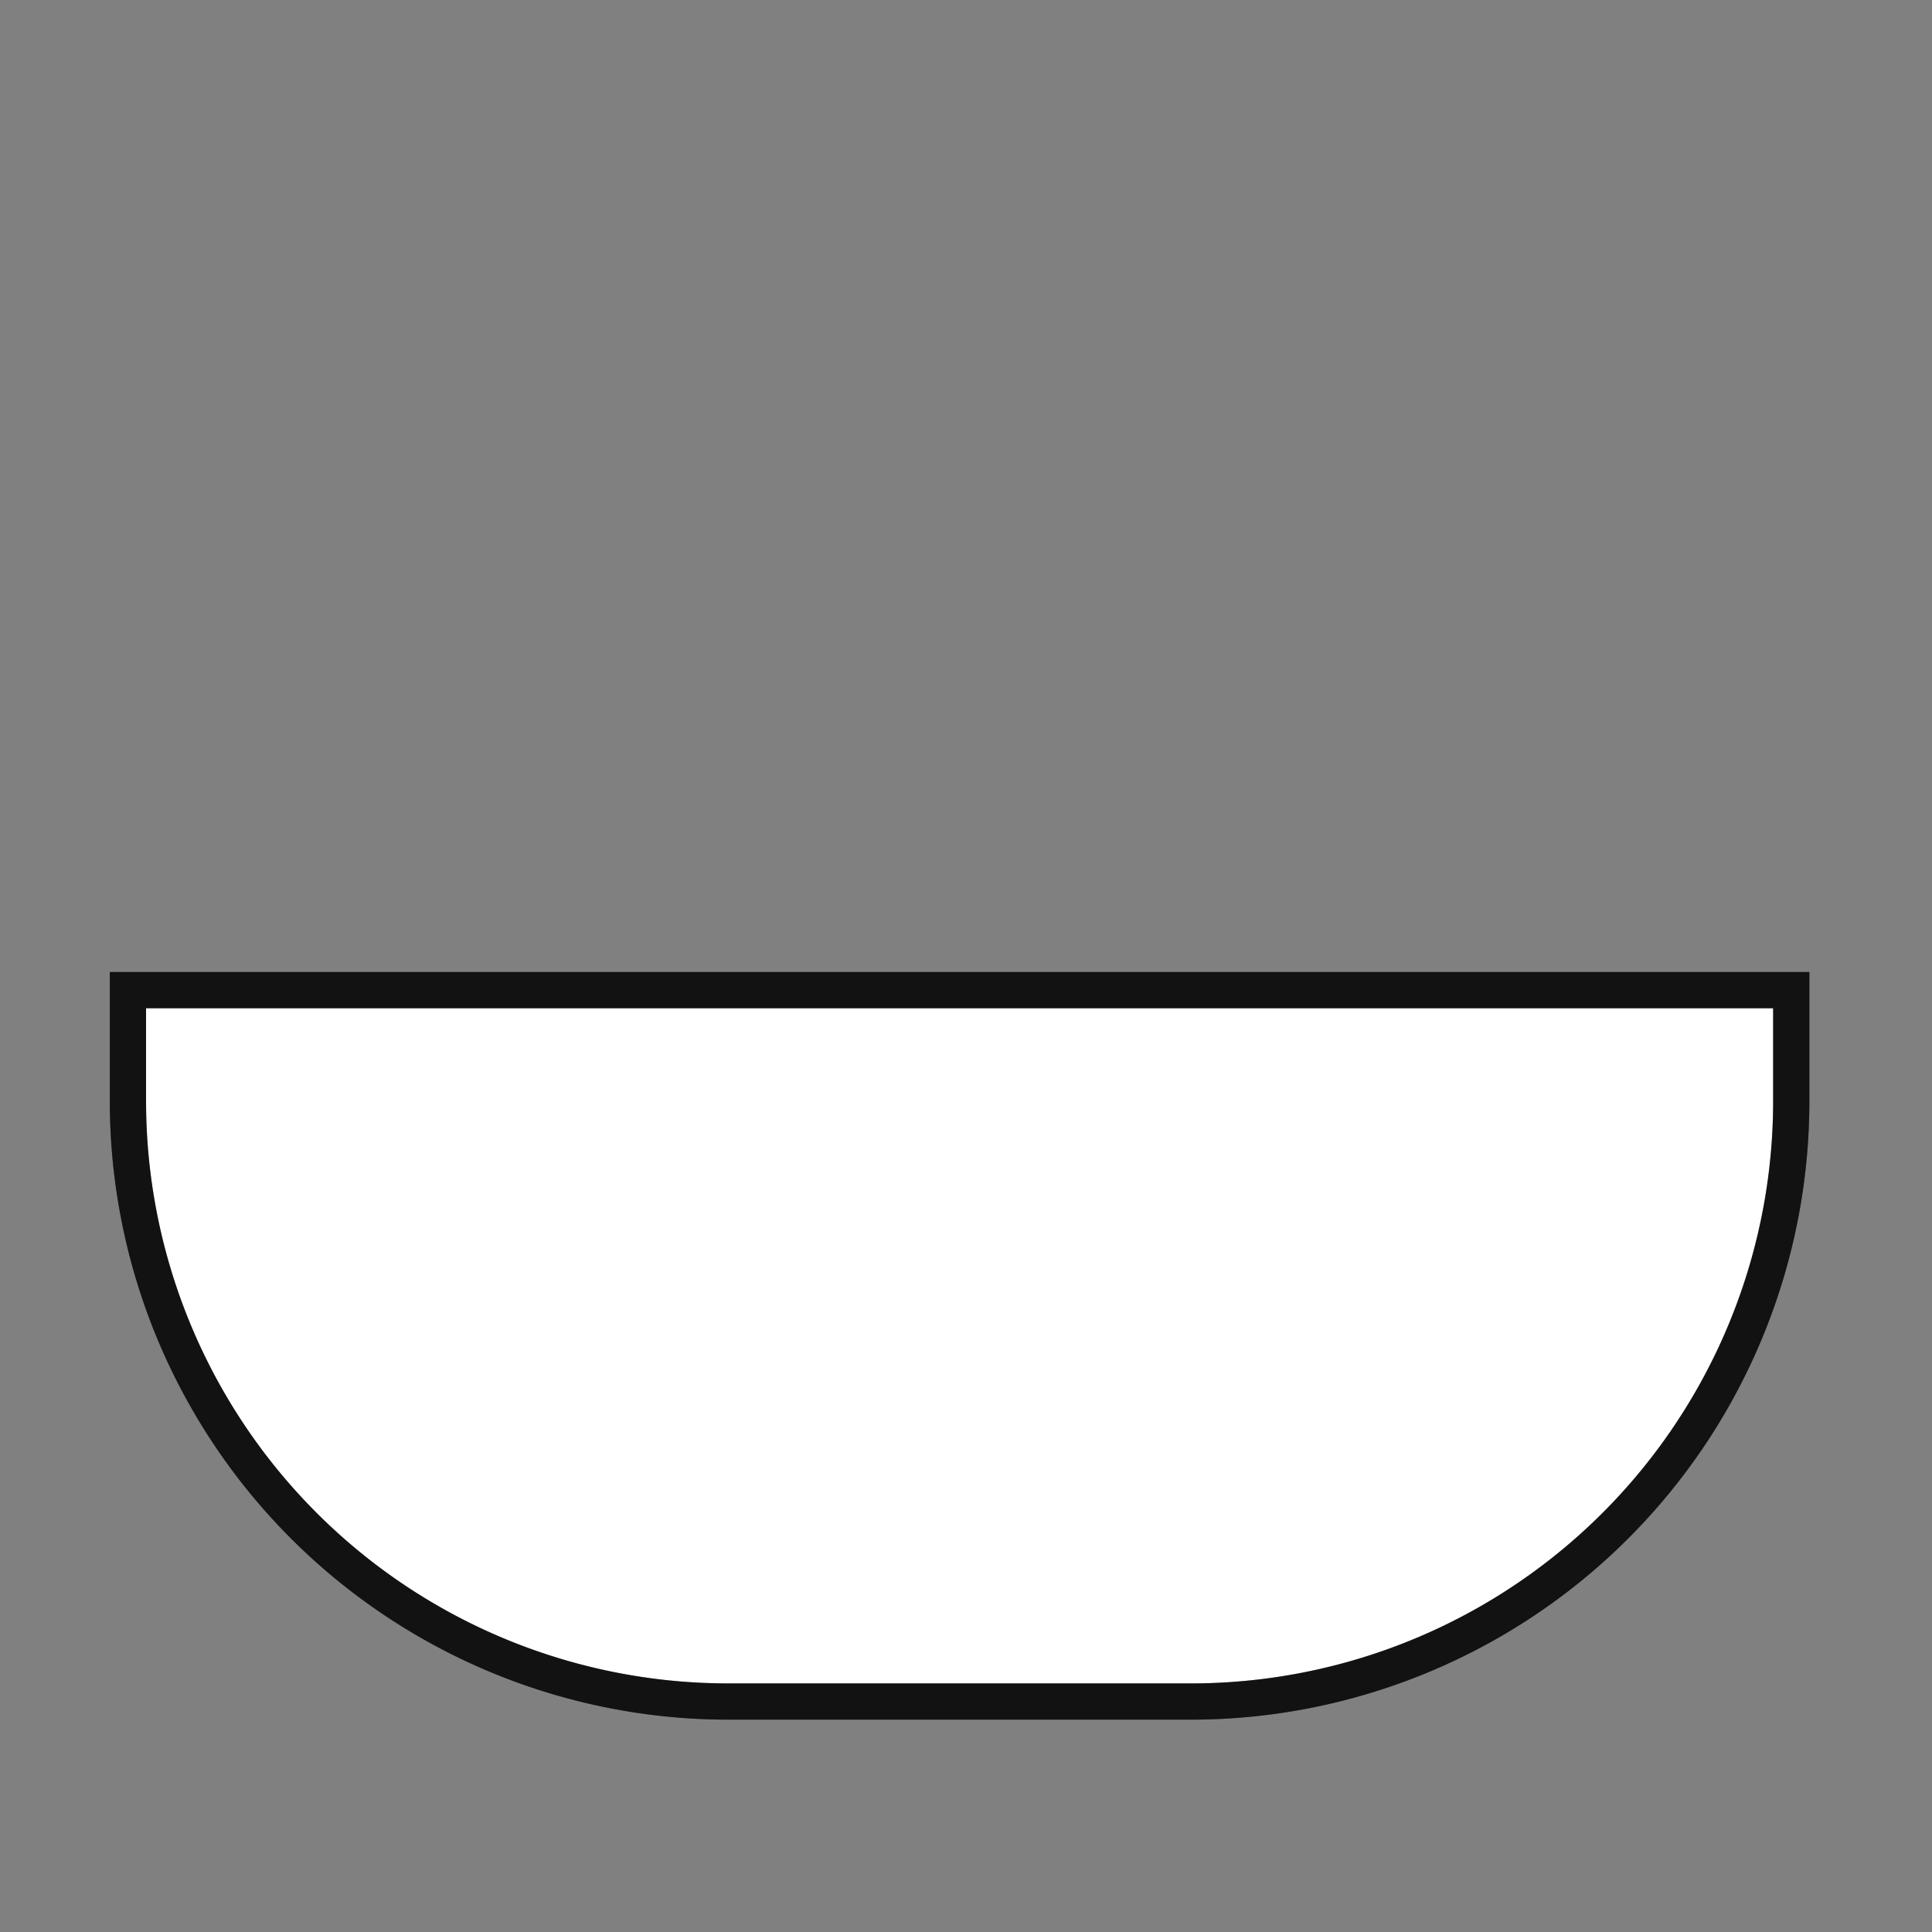 <svg width="80" height="80" fill="none" xmlns="http://www.w3.org/2000/svg"><rect width="100%" height="100%" fill="#808080" stroke="none"/><path d="M30.152 70.457h19.16a24.861 24.861 0 0 0 24.86-24.862V41H5.298v4.597a24.861 24.861 0 0 0 24.855 24.86Z" fill="#fff"/><path d="M30.152 70.457h19.16a24.861 24.861 0 0 0 24.86-24.862V41H5.298v4.597a24.861 24.861 0 0 0 24.855 24.86Z" stroke="#1B1B1B" stroke-width="1.5"/><path d="M30.152 70.457h19.16a24.861 24.861 0 0 0 24.86-24.862V41H5.298v4.597a24.861 24.861 0 0 0 24.855 24.86Z" stroke="#000" stroke-opacity=".2" stroke-width="1.5"/><path d="M30.152 70.457h19.16a24.861 24.861 0 0 0 24.86-24.862V41H5.298v4.597a24.861 24.861 0 0 0 24.855 24.86Z" stroke="#000" stroke-opacity=".2" stroke-width="1.5"/></svg>